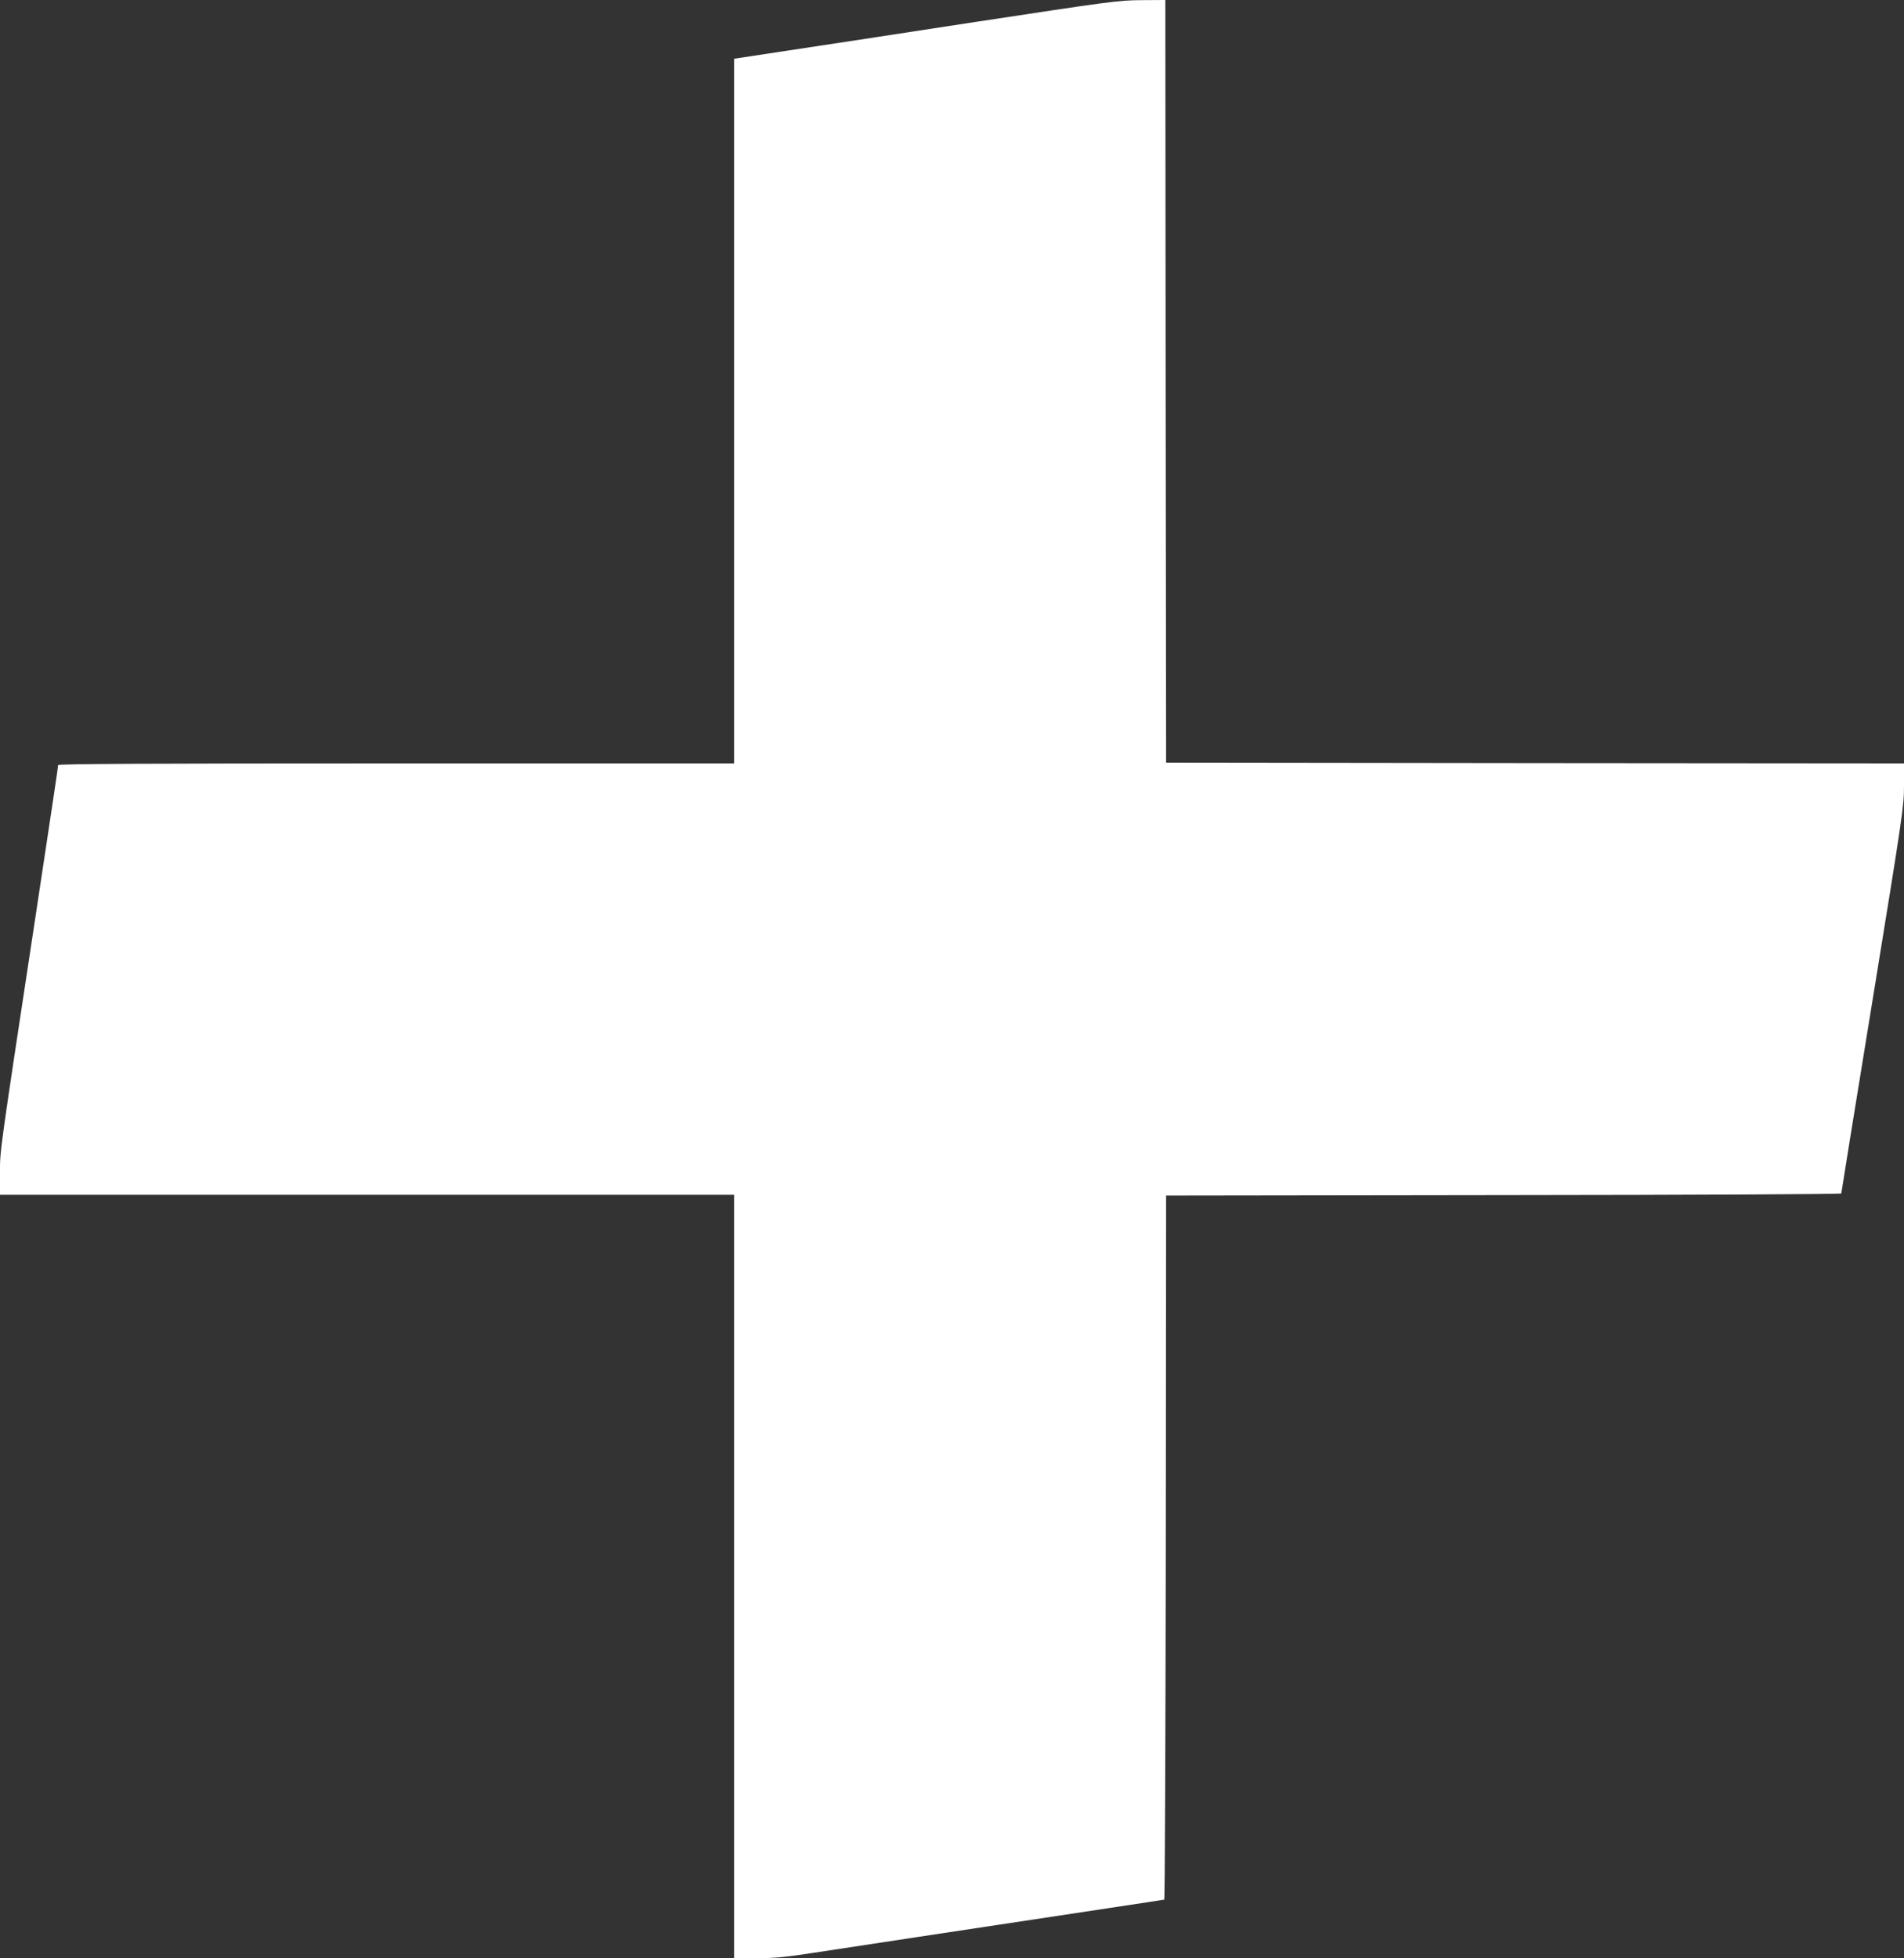 <?xml version="1.0" standalone="no"?>
<!DOCTYPE svg PUBLIC "-//W3C//DTD SVG 20010904//EN"
 "http://www.w3.org/TR/2001/REC-SVG-20010904/DTD/svg10.dtd">
<svg version="1.0" xmlns="http://www.w3.org/2000/svg"
 width="1245pt" height="1280pt" viewBox="0 0 1245 1280"
 preserveAspectRatio="xMidYMid meet">
<rect x="0" y="0" width="1245" height="1280" fill="#333333" stroke="none"/>
<g transform="translate(0,1280) scale(0.1,-0.1)"
fill="#ffffff" stroke="none">
<path d="M6375 12656 c-511 -79 -1075 -164 -1252 -191 l-323 -49 0 -2303 0
-2303 -2210 0 c-1638 0 -2210 -3 -2210 -11 0 -11 -25 -180 -150 -1004 -238
-1567 -230 -1512 -230 -1662 l0 -143 2400 0 2400 0 0 -2495 0 -2495 146 0
c116 0 191 7 372 35 207 32 989 150 1922 291 201 30 368 56 373 57 4 1 8 1037
10 2302 l2 2300 2208 3 c1271 1 2207 6 2207 11 0 5 92 575 205 1267 198 1217
205 1263 205 1401 l0 143 -2412 2 -2413 3 -3 2493 -2 2492 -158 -1 c-149 -1
-205 -9 -1087 -143z"/>
</g>
</svg>
